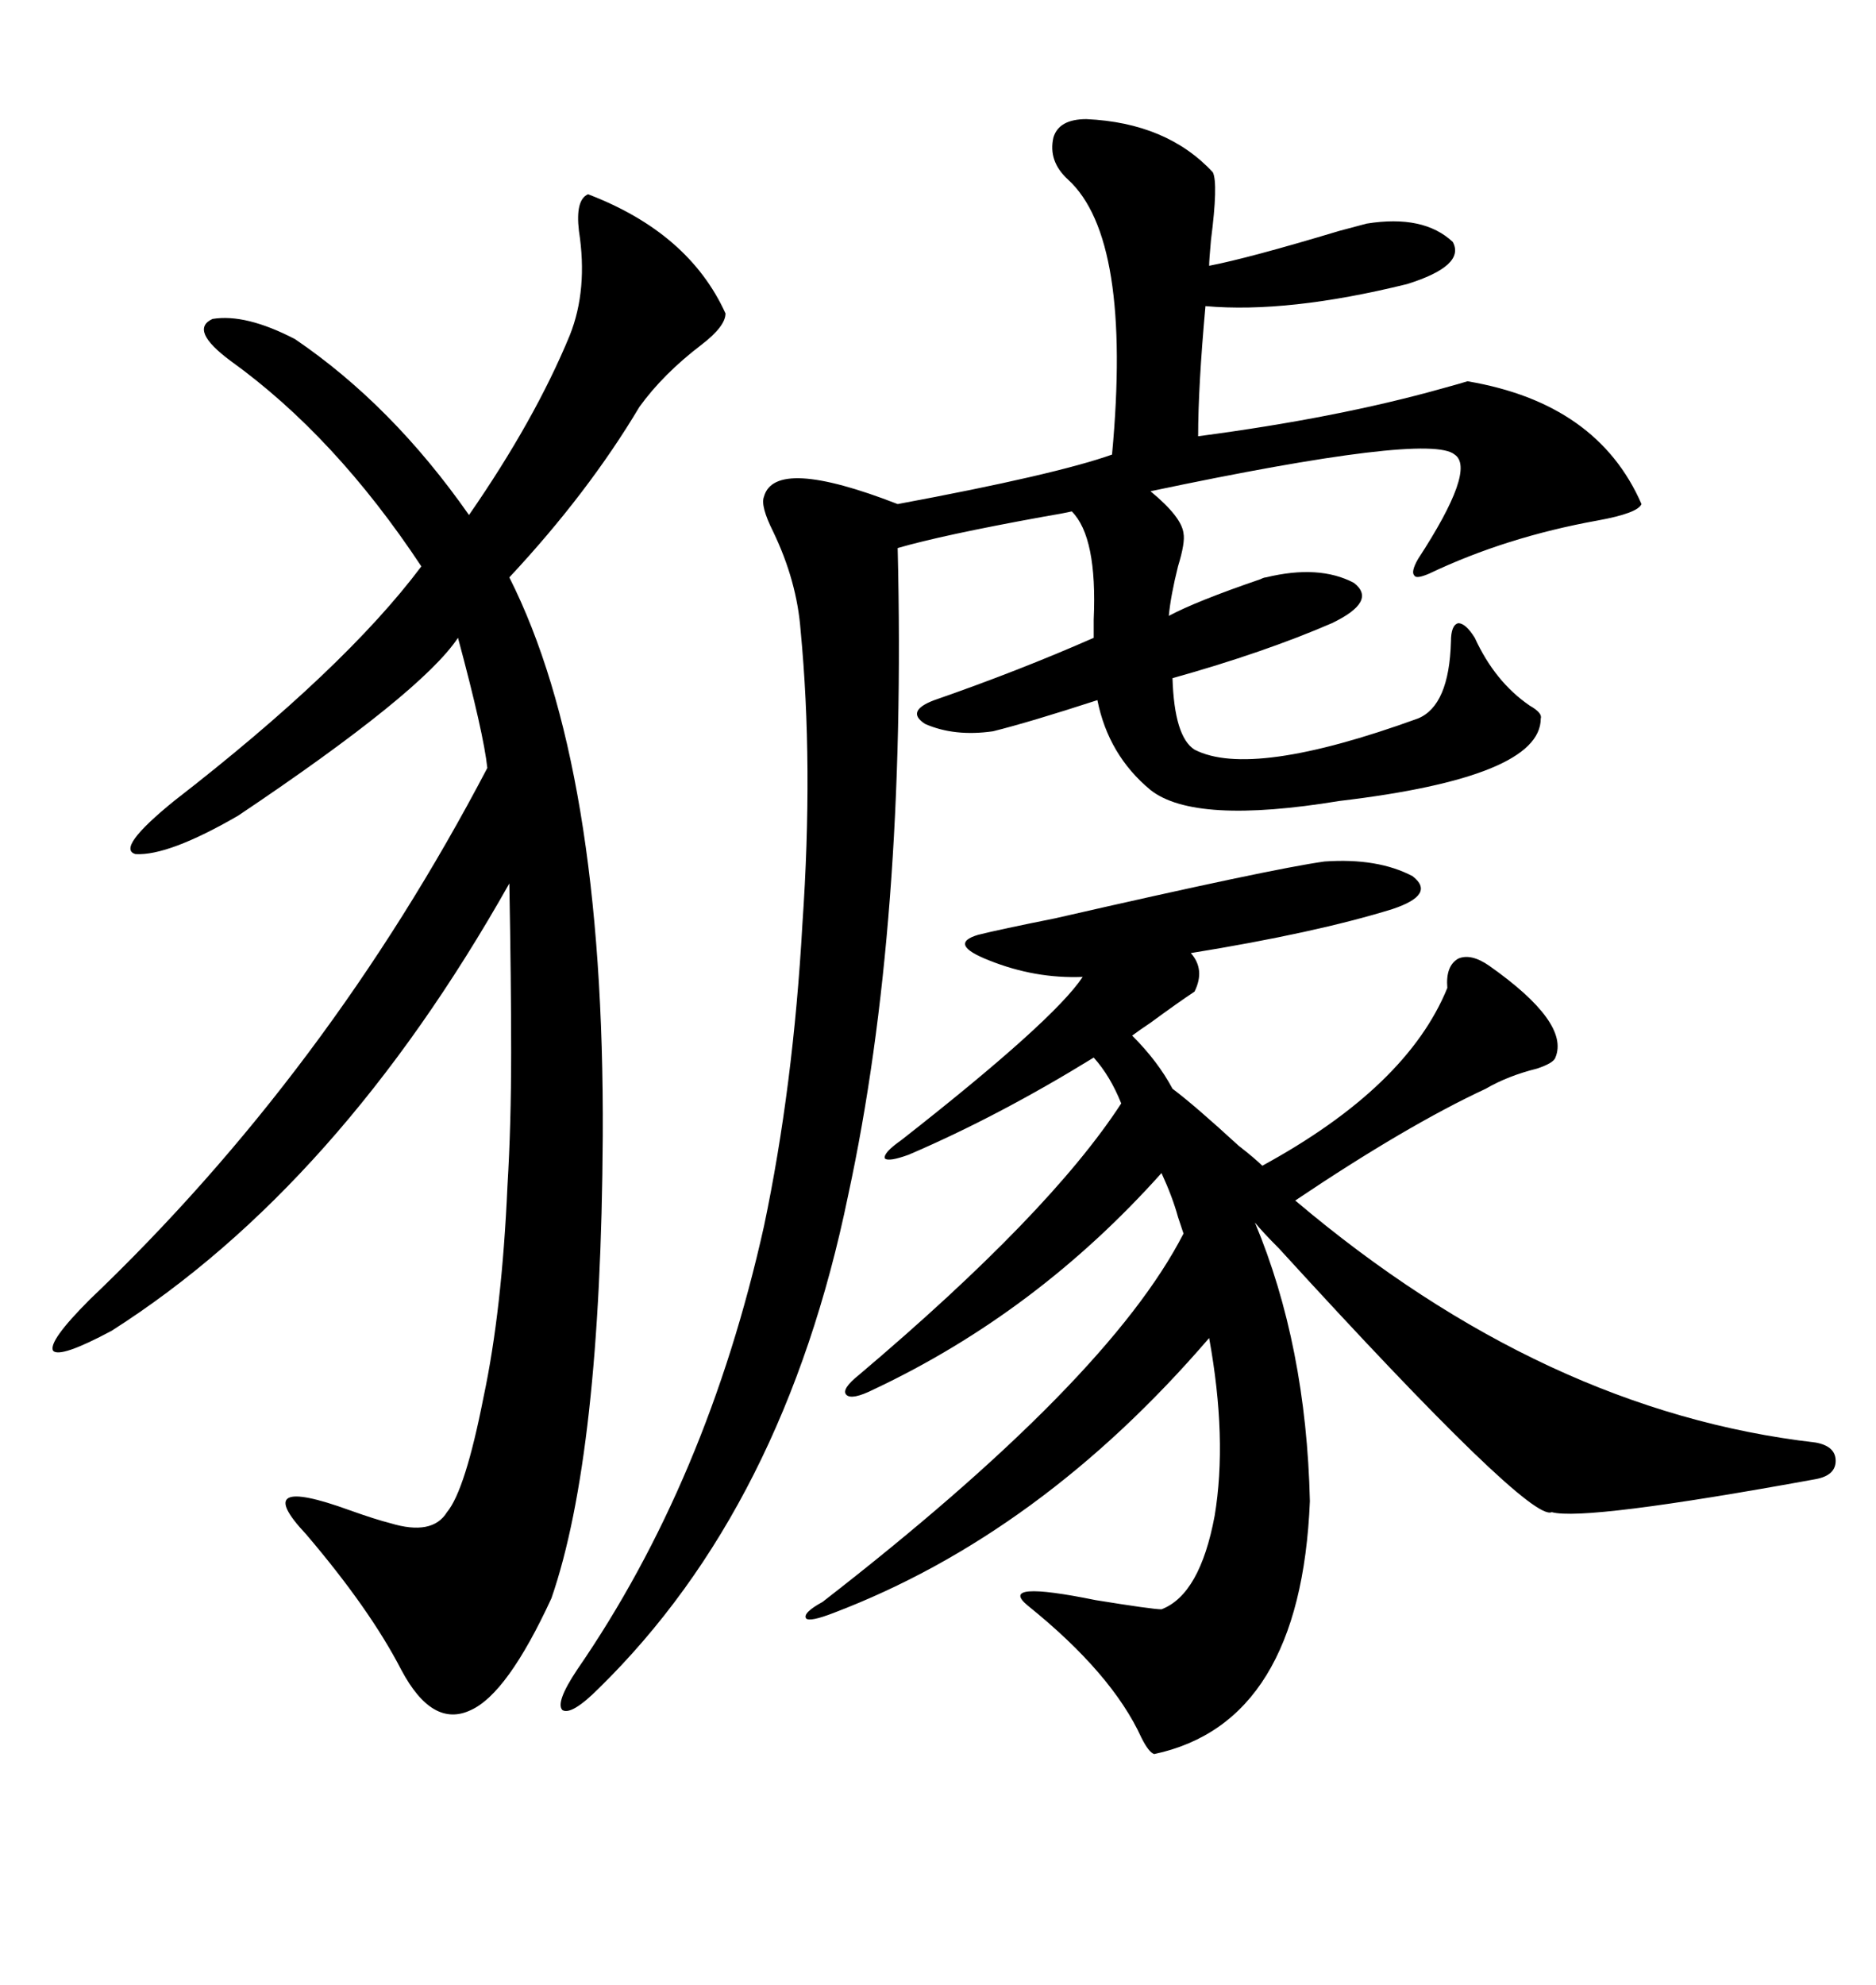 <svg xmlns="http://www.w3.org/2000/svg" xmlns:xlink="http://www.w3.org/1999/xlink" width="300" height="317.285"><path d="M173.73 19.04L173.73 19.04Q186.62 19.63 193.95 27.54L193.95 27.54Q194.82 29.30 193.65 38.38L193.65 38.38Q193.36 41.60 193.36 42.48L193.36 42.48Q199.51 41.31 214.16 36.91L214.16 36.91Q217.38 36.04 218.55 35.74L218.55 35.74Q227.64 34.28 232.32 38.67L232.32 38.67Q234.38 42.48 225 45.41L225 45.41Q205.96 50.10 192.77 48.93L192.77 48.93Q191.60 61.82 191.60 69.73L191.60 69.73Q213.87 66.80 230.57 62.11L230.57 62.11Q233.79 61.23 234.67 60.94L234.67 60.94Q255.47 64.45 262.50 80.57L262.50 80.57Q261.91 82.03 255.47 83.20L255.47 83.20Q240.82 85.84 228.52 91.70L228.52 91.70Q226.46 92.58 226.17 91.99L226.17 91.99Q225.59 91.41 226.76 89.36L226.76 89.36Q236.13 75 232.62 72.66L232.62 72.66Q228.52 69.14 183.98 78.52L183.98 78.52Q188.96 82.62 189.26 85.25L189.26 85.25Q189.55 86.72 188.38 90.53L188.38 90.53Q187.21 95.21 186.91 98.44L186.91 98.44Q191.31 96.09 201.56 92.58L201.56 92.58Q202.15 92.29 202.44 92.29L202.44 92.29Q210.94 90.23 216.50 93.16L216.50 93.16Q220.31 96.09 212.99 99.61L212.99 99.61Q202.15 104.30 187.50 108.40L187.50 108.40Q187.79 117.77 191.02 119.82L191.02 119.82Q200.10 124.51 226.76 114.84L226.76 114.84Q231.74 112.79 232.03 102.54L232.03 102.54Q232.03 99.90 233.20 99.61L233.20 99.61Q234.38 99.61 235.84 101.95L235.84 101.95Q239.06 108.98 244.63 112.79L244.63 112.79Q246.68 113.96 246.39 114.84L246.39 114.84Q246.39 124.22 214.16 128.03L214.16 128.03Q191.02 131.84 183.98 126.27L183.98 126.27Q177.25 120.70 175.49 111.91L175.49 111.91Q164.65 115.43 158.79 116.89L158.79 116.89Q152.64 117.77 147.95 115.72L147.95 115.72Q144.73 113.67 149.41 111.91L149.41 111.91Q162.89 107.23 174.90 101.95L174.90 101.95Q174.90 101.07 174.90 99.02L174.90 99.02Q175.49 85.84 171.39 81.74L171.39 81.74Q170.21 82.03 166.70 82.62L166.70 82.62Q150.59 85.55 143.55 87.60L143.55 87.60Q145.02 147.66 135.64 191.02L135.64 191.02Q125.39 240.82 95.80 269.82L95.80 269.82Q91.41 274.22 89.94 273.34L89.94 273.34Q88.77 272.17 92.29 266.89L92.29 266.89Q113.09 236.72 122.17 196.00L122.17 196.00Q126.86 173.73 128.32 147.66L128.32 147.66Q130.08 122.17 128.03 100.78L128.03 100.78Q127.44 92.87 123.63 84.96L123.63 84.96Q121.58 80.86 122.17 79.39L122.17 79.39Q123.93 72.95 143.55 80.57L143.55 80.57Q168.75 75.88 177.83 72.66L177.83 72.66Q181.05 38.09 170.80 28.71L170.80 28.71Q167.58 25.78 168.46 21.97L168.46 21.97Q169.34 19.04 173.73 19.04ZM94.04 31.05L94.04 31.05Q110.16 37.21 116.02 50.10L116.02 50.10Q116.02 52.15 112.21 55.08L112.21 55.08Q106.05 59.77 102.25 65.04L102.25 65.04Q94.04 78.81 81.45 92.29L81.45 92.29Q96.68 122.46 96.39 181.64L96.39 181.64Q96.09 232.62 88.18 255.47L88.18 255.47Q81.15 270.70 75.29 273.34L75.29 273.34Q69.14 276.27 64.16 266.89L64.16 266.89Q59.18 257.23 48.93 245.21L48.93 245.21Q39.84 235.55 55.96 241.41L55.96 241.41Q60.06 242.87 62.40 243.46L62.40 243.46Q69.14 245.51 71.48 241.70L71.48 241.70Q74.41 238.18 77.34 223.24L77.34 223.24Q80.27 209.47 81.15 189.55L81.15 189.55Q81.74 179.88 81.74 168.16L81.74 168.16Q81.74 157.03 81.45 141.21L81.45 141.21Q54.20 189.55 17.87 212.70L17.87 212.70Q9.67 217.09 8.50 215.92L8.50 215.92Q7.62 214.45 14.36 207.71L14.36 207.71Q52.44 171.39 77.93 122.75L77.93 122.75Q77.34 117.19 73.24 101.95L73.24 101.95Q67.38 110.74 38.09 130.37L38.09 130.37Q26.95 136.82 21.68 136.52L21.68 136.52Q18.46 135.64 27.83 128.03L27.83 128.03Q55.08 106.93 67.38 90.53L67.38 90.53Q53.61 69.73 36.91 57.71L36.91 57.71Q30.18 52.73 33.98 50.98L33.98 50.98Q39.26 50.10 47.17 54.20L47.17 54.20Q62.70 64.75 75 82.32L75 82.32Q85.55 67.09 91.11 53.61L91.11 53.61Q94.04 46.29 92.58 36.91L92.58 36.91Q91.99 31.93 94.04 31.05ZM211.82 137.70L211.82 137.70Q220.31 137.11 225.88 140.04L225.88 140.04Q229.69 142.97 222.66 145.31L222.66 145.31Q210.35 149.12 190.43 152.34L190.43 152.34Q192.77 154.98 191.02 158.50L191.02 158.50Q188.38 160.25 183.98 163.48L183.98 163.48Q182.23 164.65 181.05 165.53L181.05 165.53Q185.16 169.63 187.50 174.02L187.50 174.02Q191.02 176.66 198.05 183.11L198.05 183.11Q200.68 185.16 201.86 186.33L201.86 186.33Q225 173.73 231.45 157.91L231.45 157.91Q231.15 154.39 233.20 153.22L233.20 153.22Q235.25 152.34 238.18 154.39L238.18 154.39Q251.07 163.48 248.73 169.04L248.73 169.04Q248.44 169.92 245.80 170.80L245.80 170.80Q241.11 171.97 237.60 174.02L237.60 174.02Q225 179.88 207.13 191.89L207.13 191.89Q246.97 225.59 290.33 230.57L290.33 230.57Q293.55 231.15 293.55 233.50L293.55 233.50Q293.55 235.84 290.33 236.43L290.33 236.43Q253.42 243.16 248.14 241.70L248.14 241.70Q244.63 243.46 204.49 199.51L204.49 199.51Q201.86 196.88 200.68 195.41L200.68 195.41Q208.89 215.04 209.47 239.94L209.47 239.94Q208.01 275.39 184.57 280.37L184.57 280.37Q183.69 280.08 182.52 277.73L182.52 277.73Q177.83 267.48 164.36 256.64L164.36 256.64Q159.38 252.54 175.20 255.76L175.20 255.76Q184.28 257.23 185.74 257.23L185.74 257.23Q191.89 254.88 194.24 242.29L194.24 242.29Q196.29 229.98 193.36 213.87L193.36 213.87Q166.41 245.21 133.30 257.81L133.30 257.81Q129.49 259.28 128.91 258.69L128.91 258.69Q128.32 257.81 131.54 256.05L131.54 256.05Q177.25 220.61 189.26 197.17L189.26 197.17Q188.96 196.29 188.38 194.53L188.38 194.53Q187.50 191.31 185.74 187.50L185.74 187.50Q165.82 209.77 139.75 222.07L139.75 222.07Q136.23 223.83 135.35 222.95L135.35 222.95Q134.47 222.07 137.40 219.73L137.40 219.73Q167.87 193.95 179.30 176.37L179.30 176.37Q177.54 171.97 174.90 169.04L174.90 169.04Q159.67 178.42 145.31 184.57L145.31 184.57Q142.09 185.74 141.50 185.16L141.50 185.16Q141.21 184.28 144.14 182.23L144.14 182.23Q168.46 163.18 173.14 156.15L173.14 156.15Q165.53 156.45 158.20 153.52L158.20 153.52Q151.46 150.88 156.45 149.41L156.45 149.41Q159.96 148.54 168.75 146.78L168.75 146.78Q203.32 138.87 211.82 137.70Z"/></svg>
